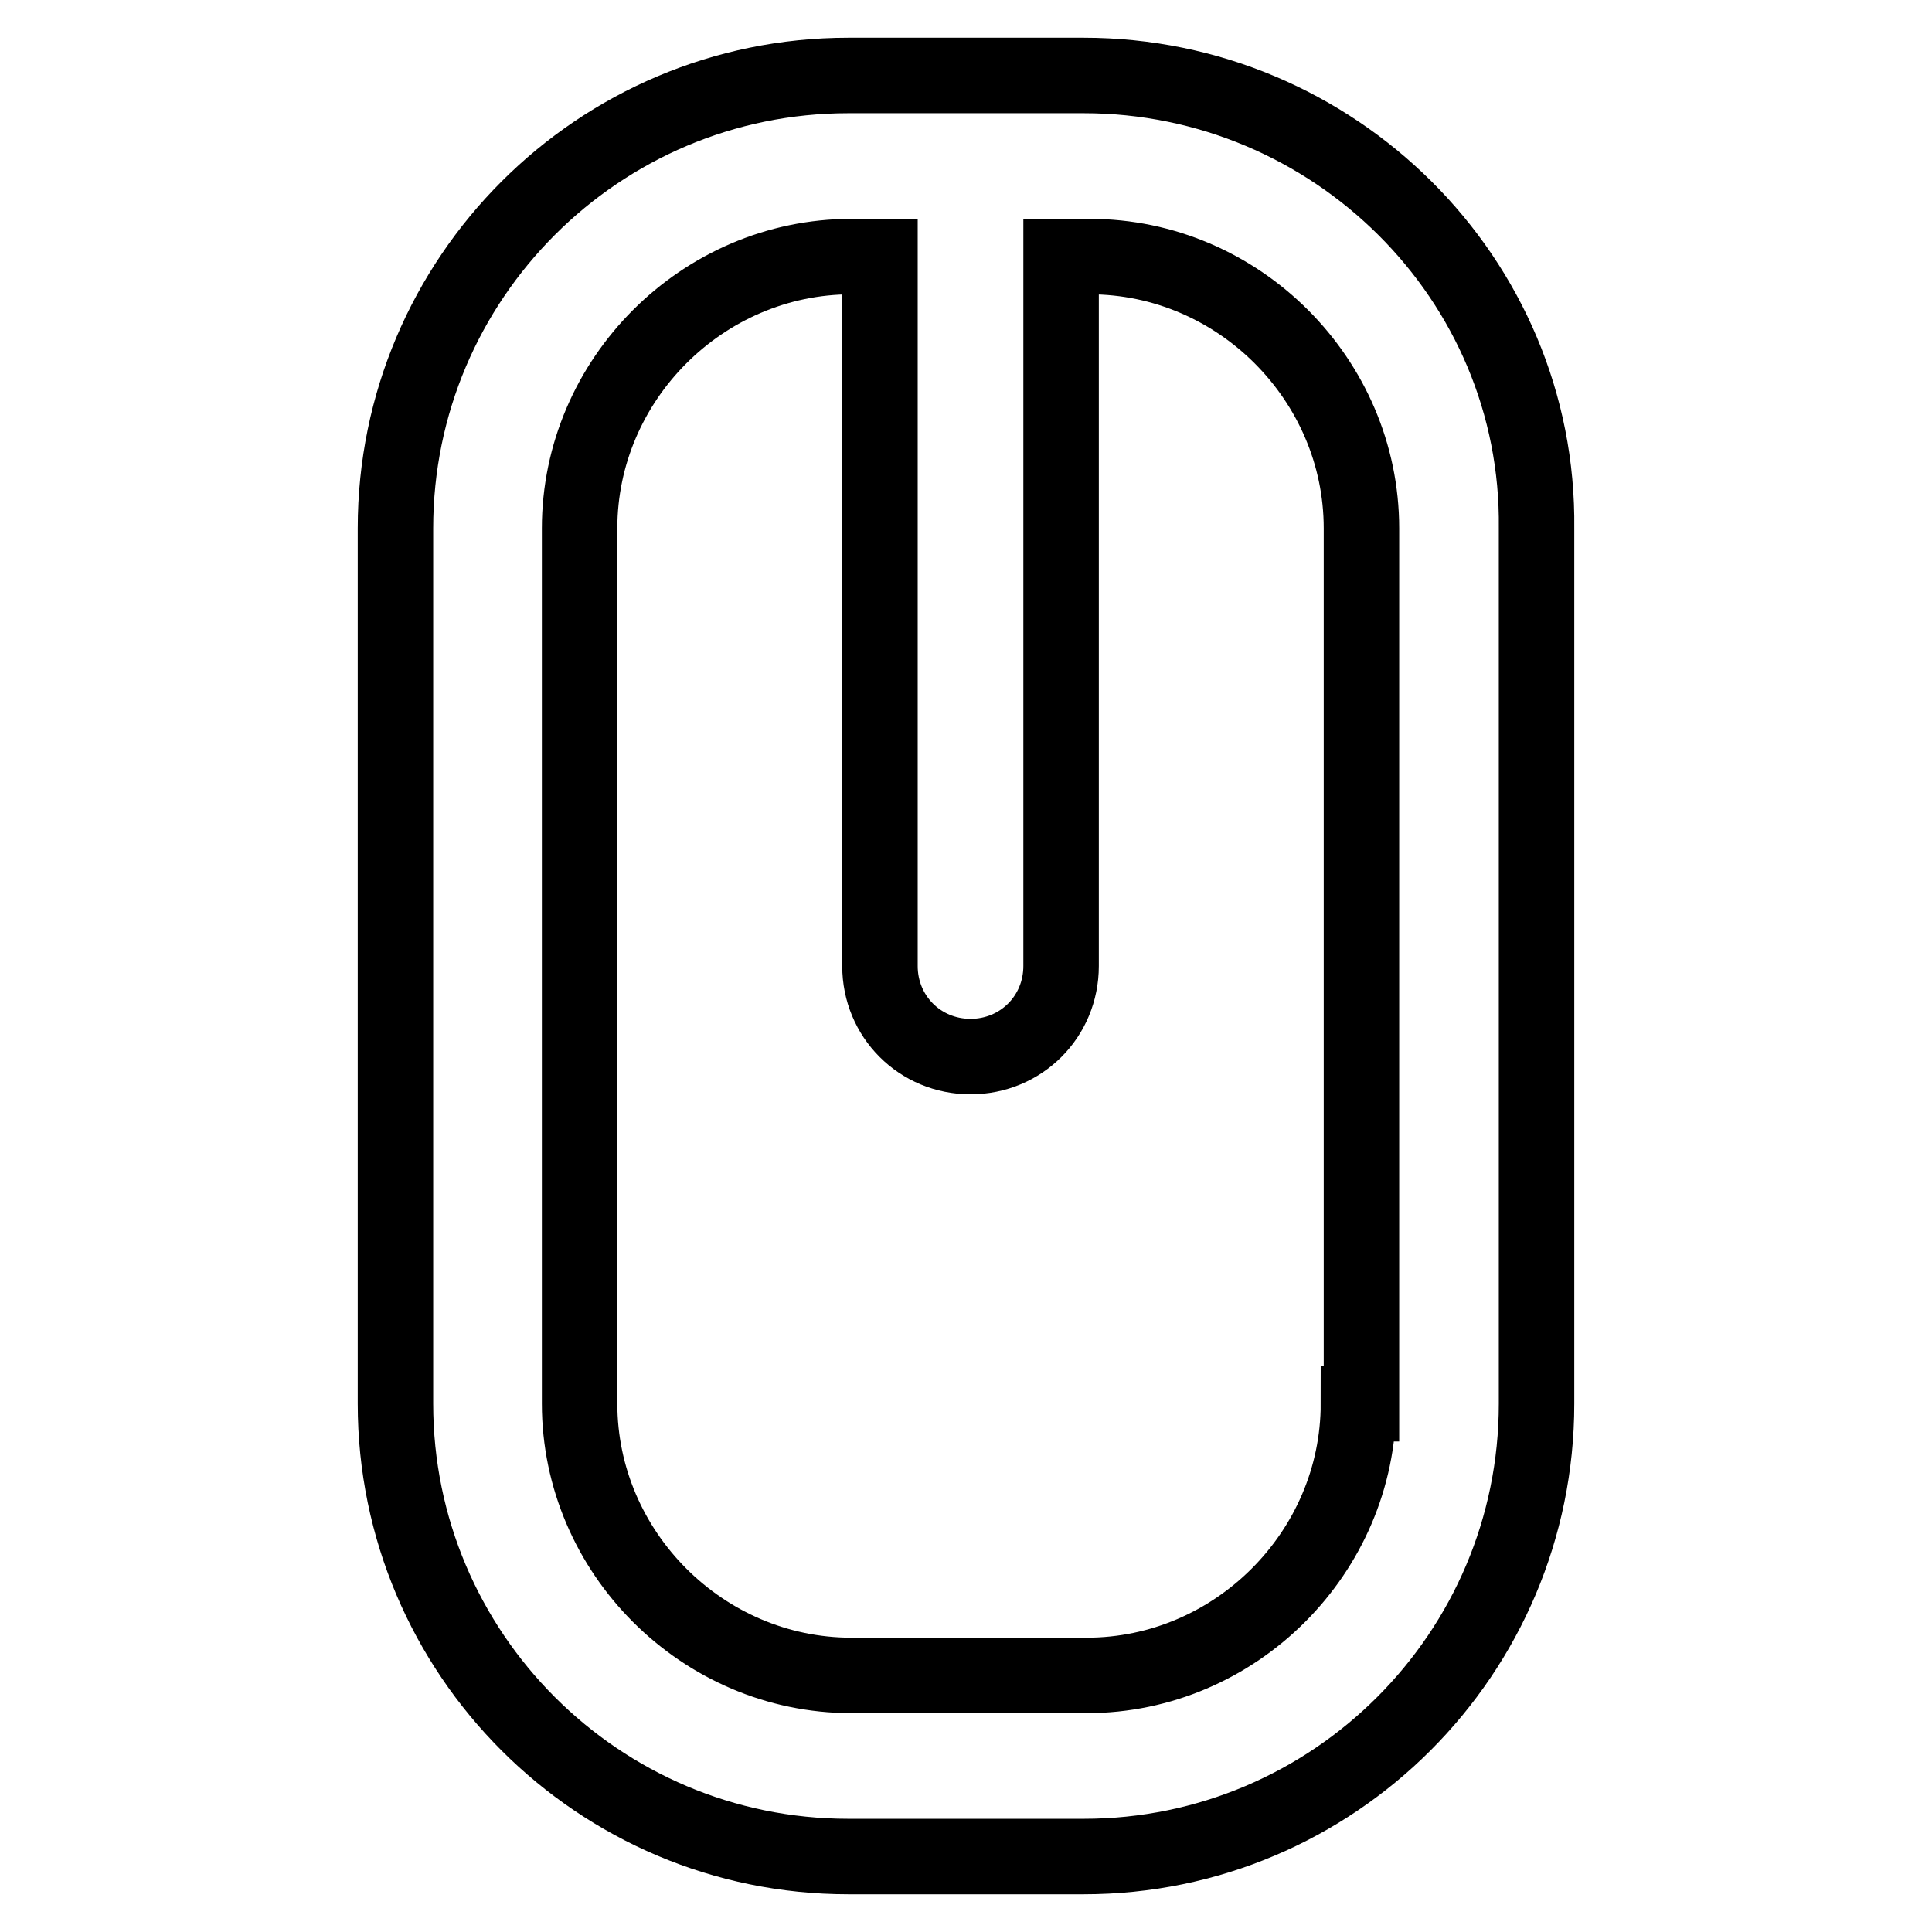 <?xml version="1.0" encoding="utf-8"?>
<!-- Svg Vector Icons : http://www.onlinewebfonts.com/icon -->
<!DOCTYPE svg PUBLIC "-//W3C//DTD SVG 1.1//EN" "http://www.w3.org/Graphics/SVG/1.1/DTD/svg11.dtd">
<svg version="1.1" xmlns="http://www.w3.org/2000/svg" xmlns:xlink="http://www.w3.org/1999/xlink" x="0px" y="0px" viewBox="0 0 256 256" enable-background="new 0 0 256 256" xml:space="preserve">
<g><g><path stroke-width="10" fill-opacity="0" stroke="#000000"  d="M143.6,10h-31.2c-33.1,0-60,26.9-60,60V186c0,33.1,26.9,60,60,60h31.2c33.1,0,60-26.9,60-60V70C204,36.9,176.7,10,143.6,10 M180,186c0,19.7-16.3,36-36,36h-31.2c-19.7,0-36-16.3-36-36V70c0-19.7,16.3-36,36-36h3.8v94c0,6.7,5.3,12,12,12s12-5.3,12-12V34h3.8c19.7,0,36,16.3,36,36V186H180z"/></g></g>
</svg>